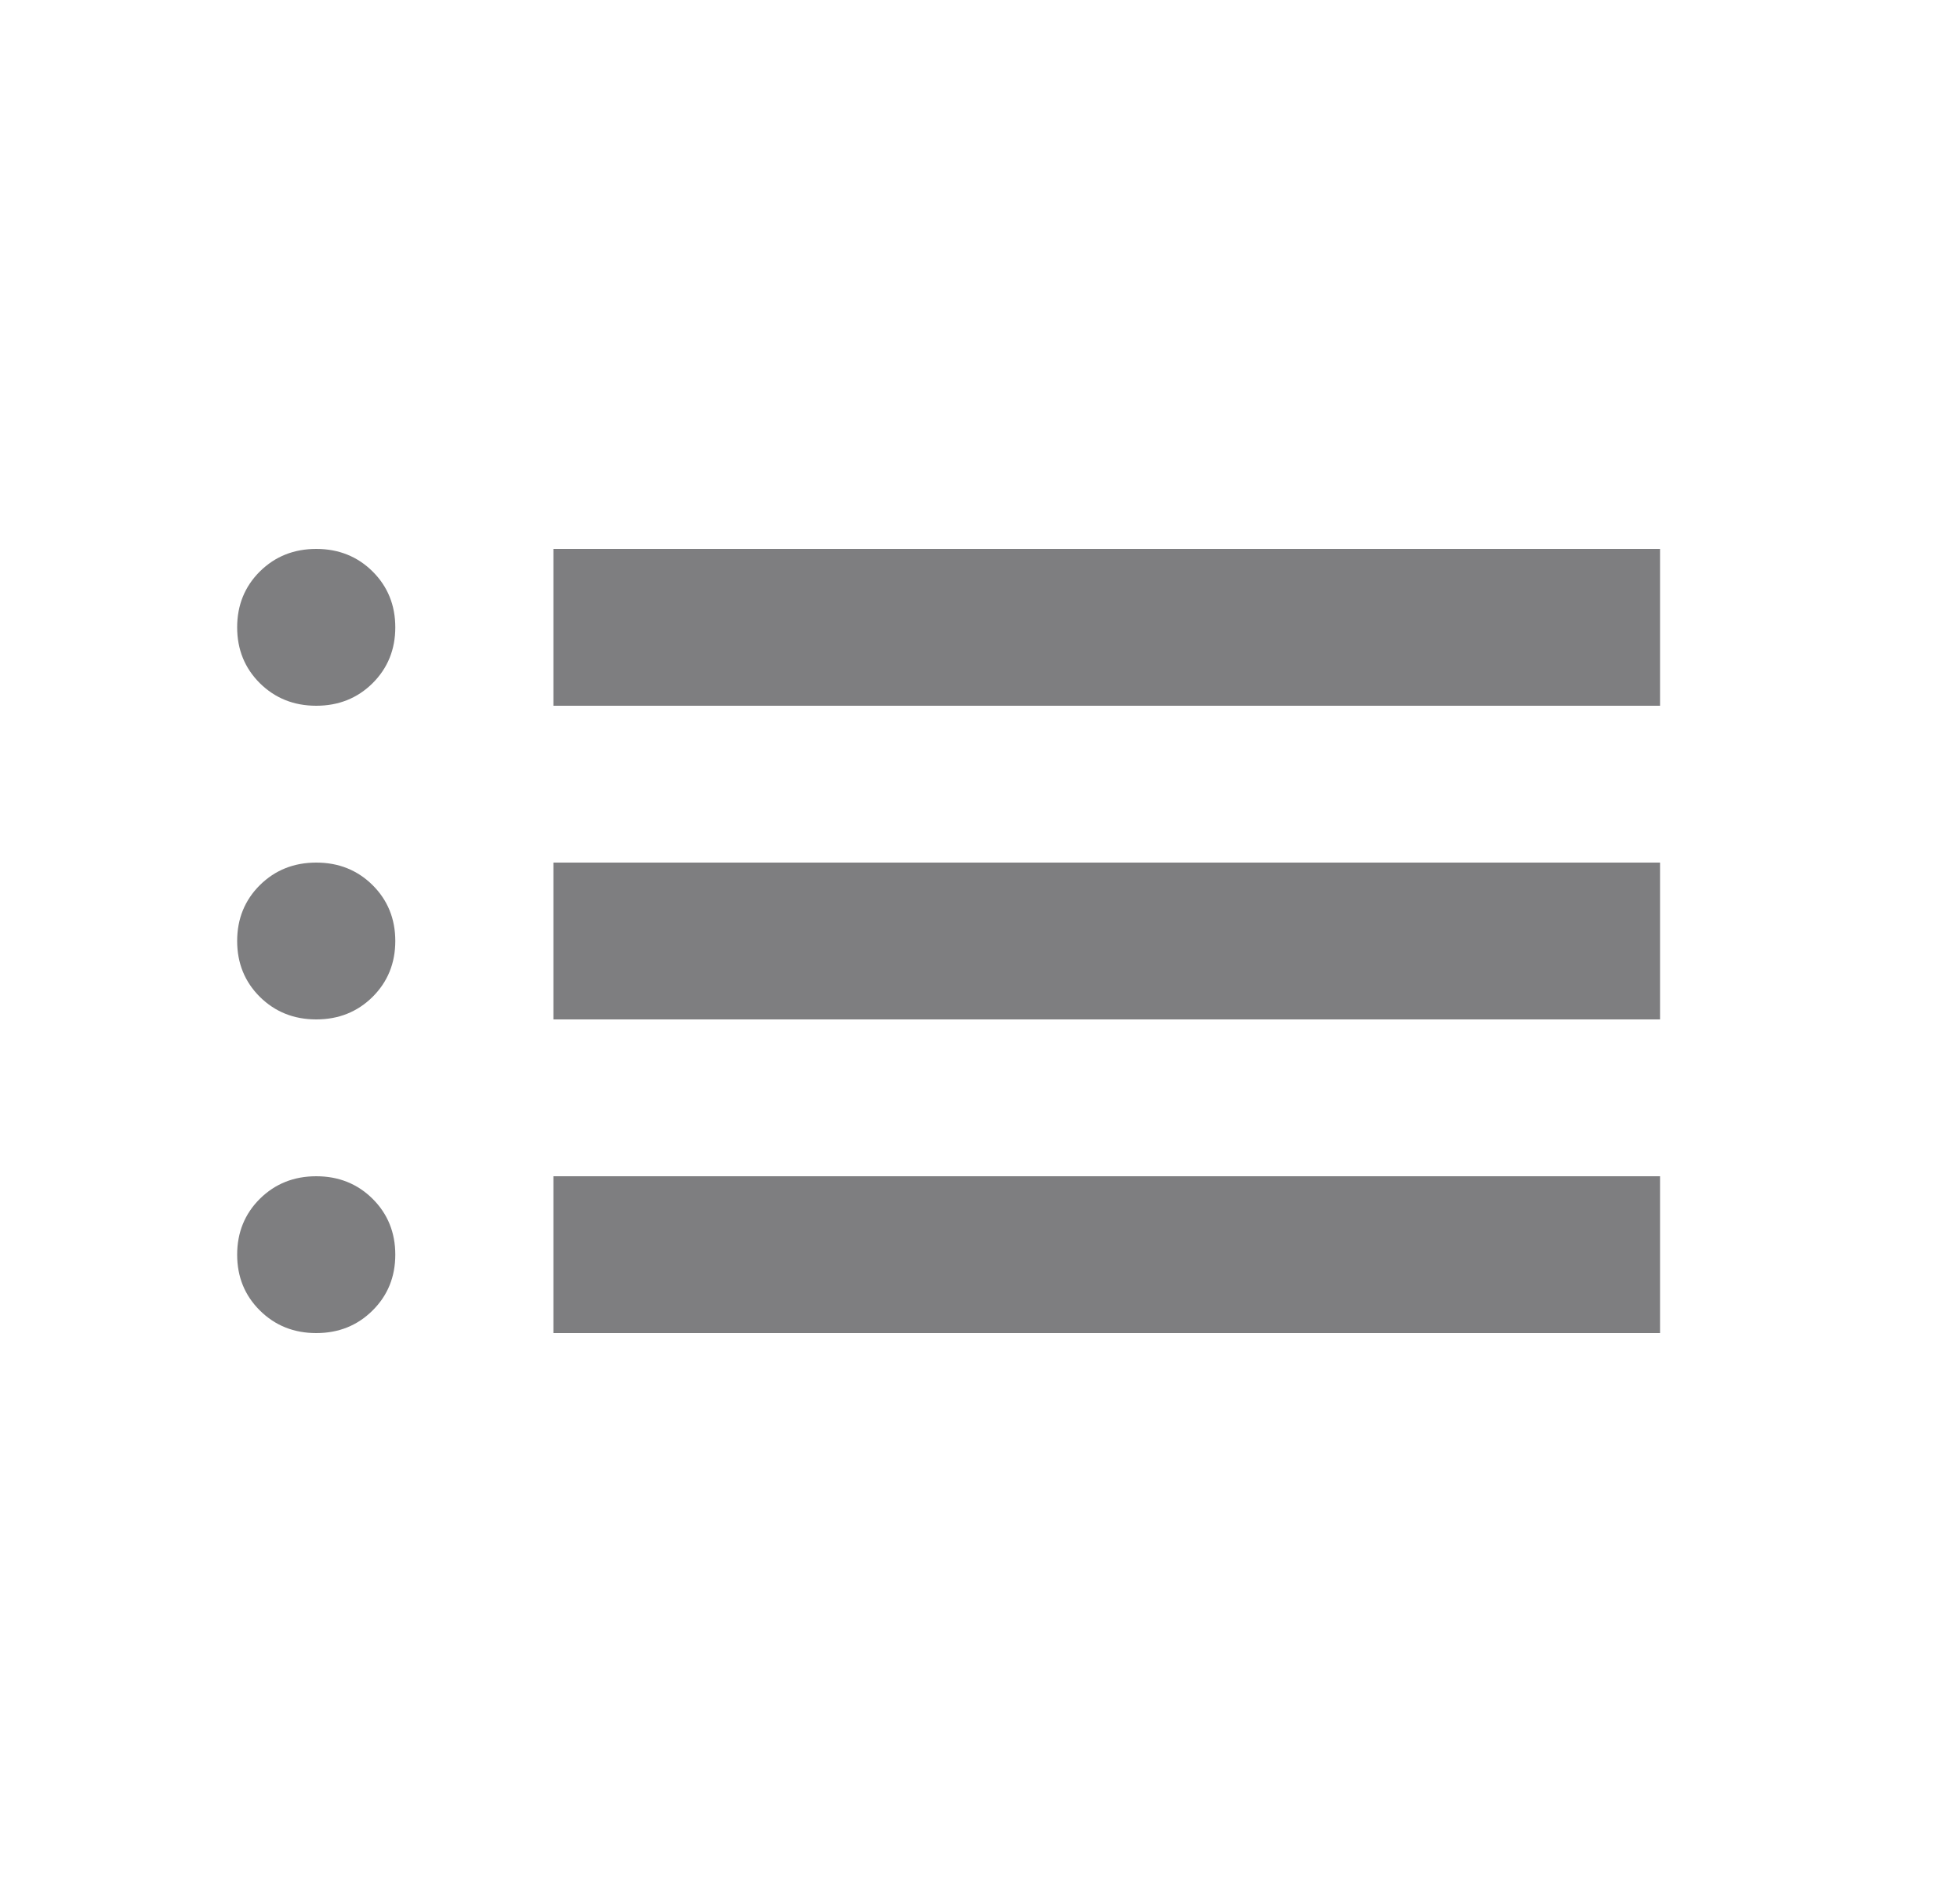 <svg width="25" height="24" viewBox="0 0 25 24" fill="none" xmlns="http://www.w3.org/2000/svg">
<path d="M7.059 9V7H21.174V9H7.059ZM7.059 13V11H21.174V13H7.059ZM7.059 17V15H21.174V17H7.059ZM4.034 9C3.748 9 3.509 8.904 3.315 8.713C3.122 8.521 3.025 8.283 3.025 8C3.025 7.717 3.122 7.479 3.315 7.287C3.509 7.096 3.748 7 4.034 7C4.319 7 4.559 7.096 4.752 7.287C4.945 7.479 5.042 7.717 5.042 8C5.042 8.283 4.945 8.521 4.752 8.713C4.559 8.904 4.319 9 4.034 9ZM4.034 13C3.748 13 3.509 12.904 3.315 12.713C3.122 12.521 3.025 12.283 3.025 12C3.025 11.717 3.122 11.479 3.315 11.287C3.509 11.096 3.748 11 4.034 11C4.319 11 4.559 11.096 4.752 11.287C4.945 11.479 5.042 11.717 5.042 12C5.042 12.283 4.945 12.521 4.752 12.713C4.559 12.904 4.319 13 4.034 13ZM4.034 17C3.748 17 3.509 16.904 3.315 16.712C3.122 16.521 3.025 16.283 3.025 16C3.025 15.717 3.122 15.479 3.315 15.287C3.509 15.096 3.748 15 4.034 15C4.319 15 4.559 15.096 4.752 15.287C4.945 15.479 5.042 15.717 5.042 16C5.042 16.283 4.945 16.521 4.752 16.712C4.559 16.904 4.319 17 4.034 17Z" fill="#7E7E80"/>
</svg>
